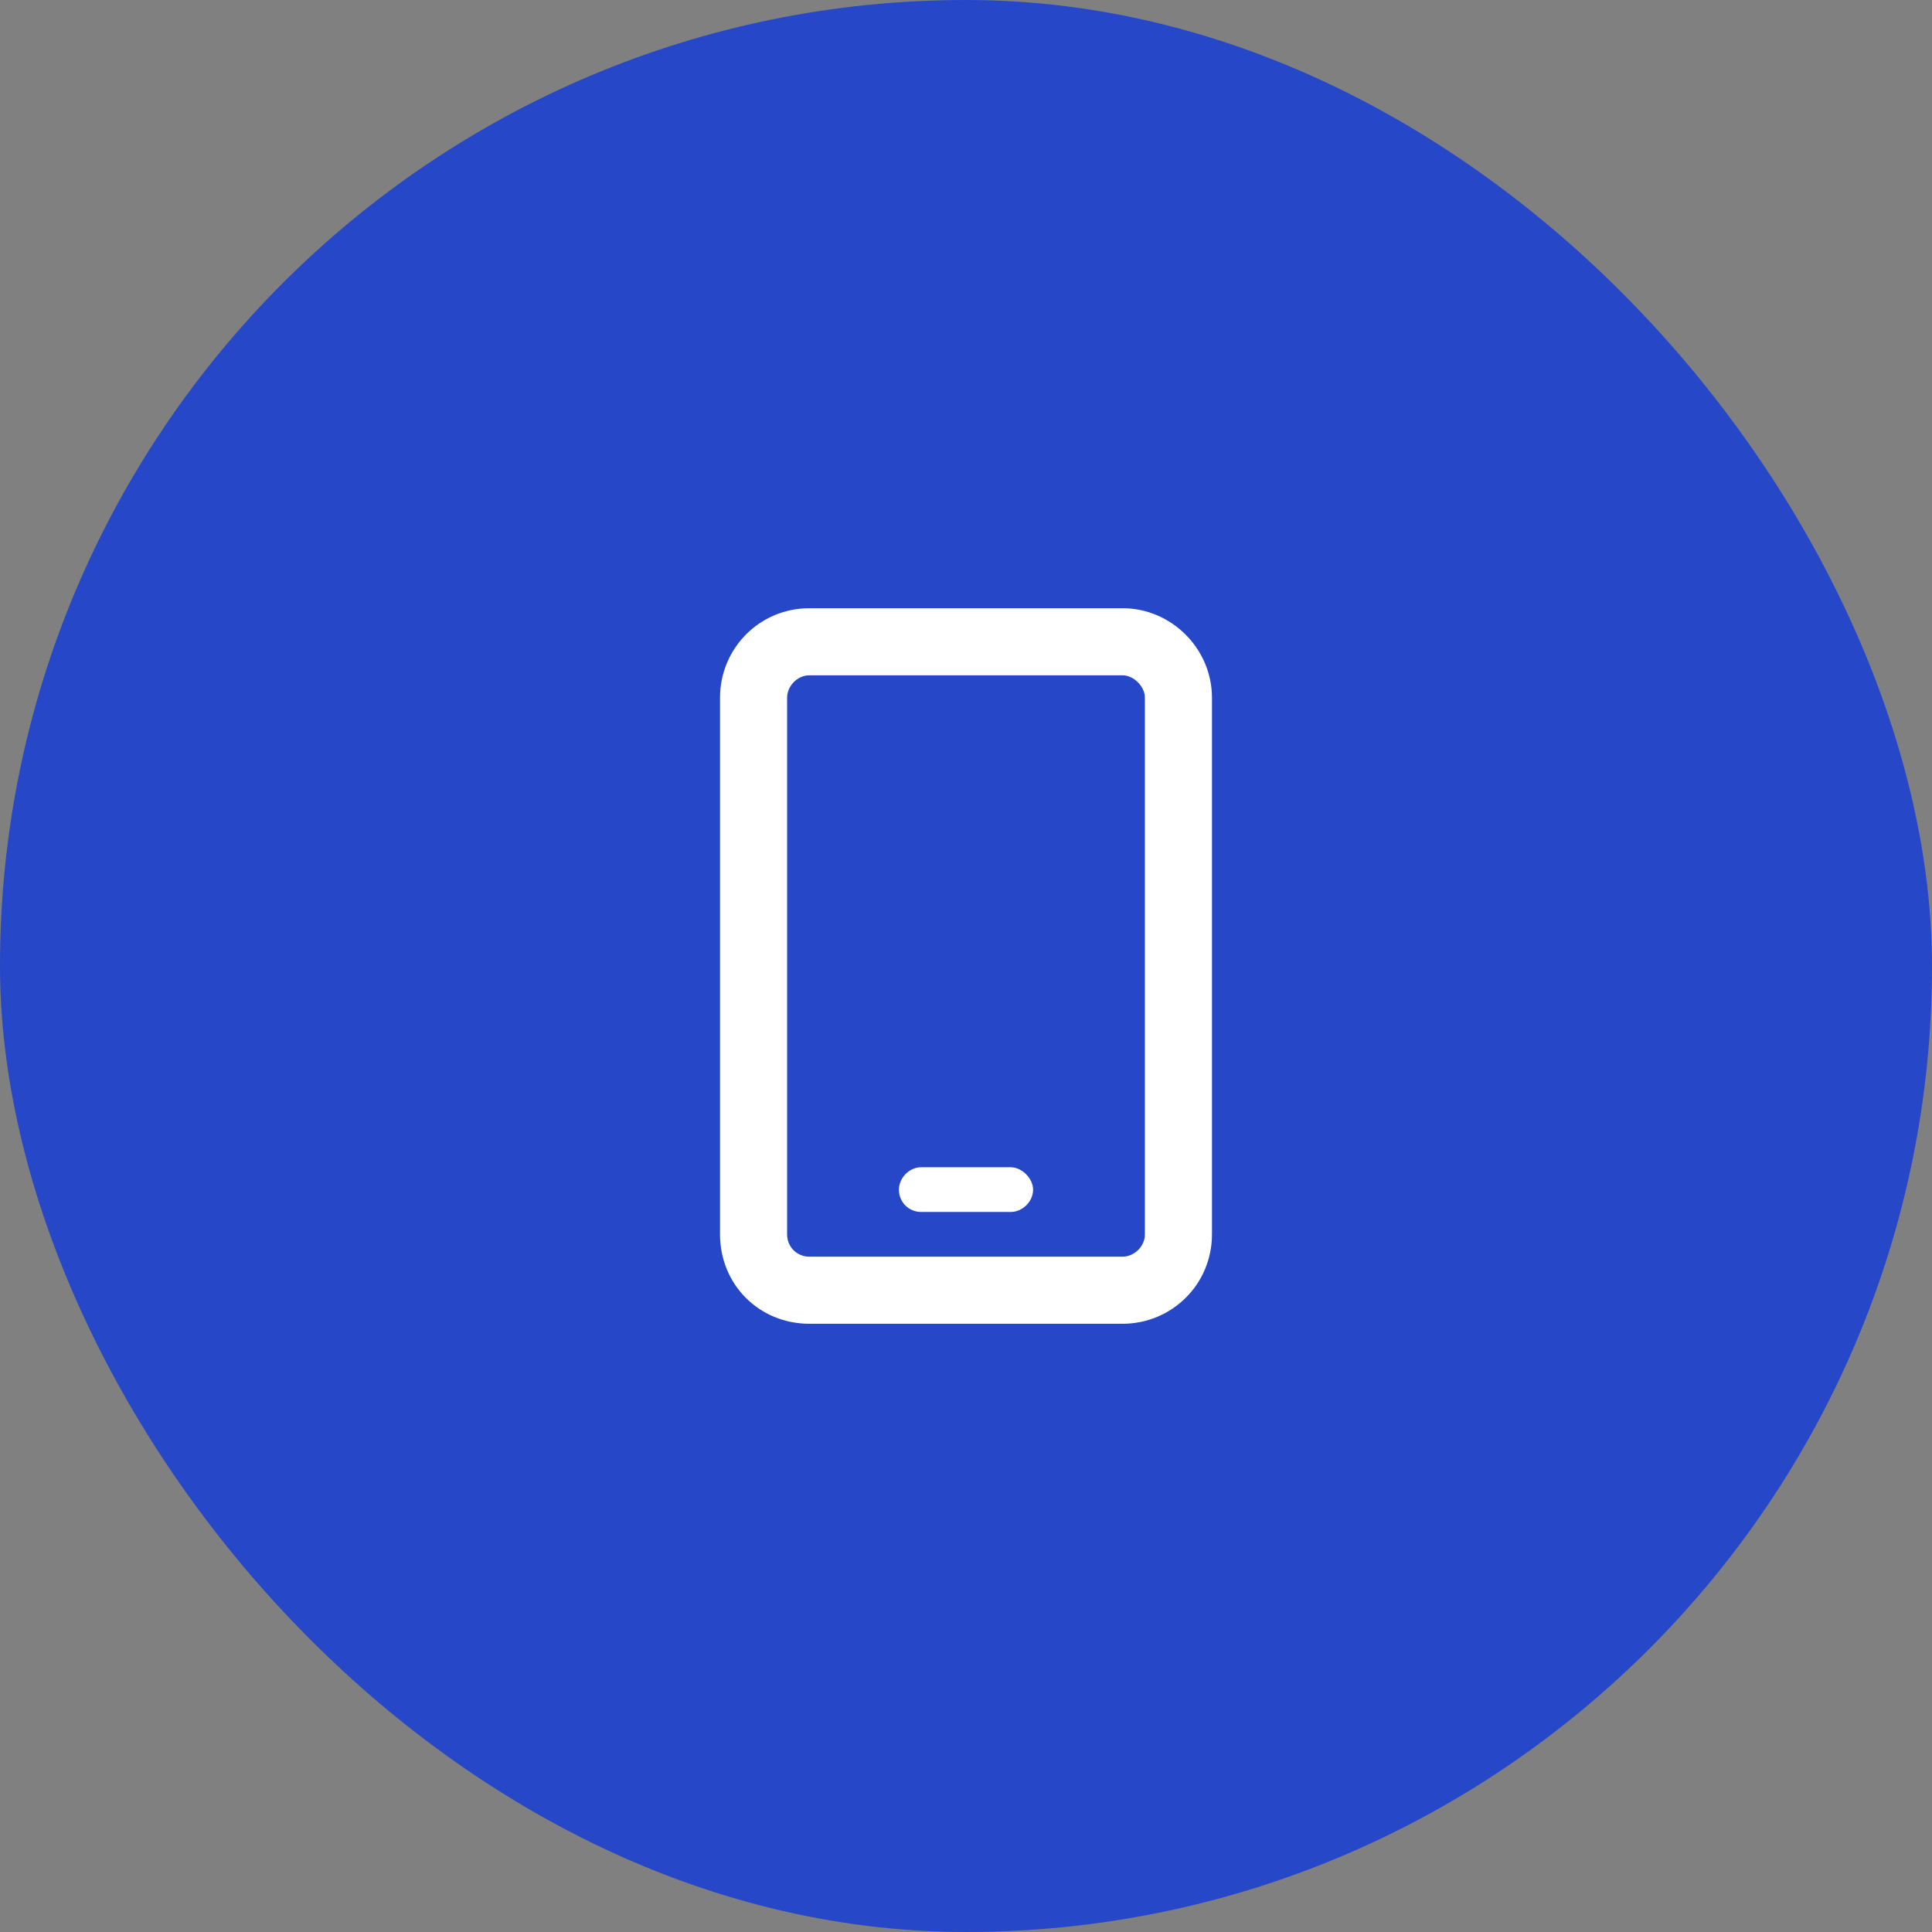 <svg xmlns="http://www.w3.org/2000/svg" fill="none" viewBox="0 0 108 108" height="108" width="108">
<rect x="0" y="0" width="108" height="108" fill="#808080" stroke="none"/>
<rect fill="#2647C8" rx="54" height="108" width="108"></rect>
<path fill="white" d="M62.75 34C65.484 34 67.75 36.266 67.75 39V69C67.75 71.812 65.484 74 62.75 74H45.25C42.438 74 40.25 71.812 40.25 69V39C40.25 36.266 42.438 34 45.25 34H62.75ZM64 69V39C64 38.375 63.375 37.75 62.75 37.75H45.25C44.547 37.75 44 38.375 44 39V69C44 69.703 44.547 70.25 45.25 70.25H62.75C63.375 70.25 64 69.703 64 69ZM56.5 65.25C57.125 65.25 57.75 65.875 57.75 66.5C57.75 67.203 57.125 67.75 56.5 67.75H51.5C50.797 67.75 50.25 67.203 50.25 66.5C50.25 65.875 50.797 65.25 51.5 65.25H56.5Z"></path>
</svg>
